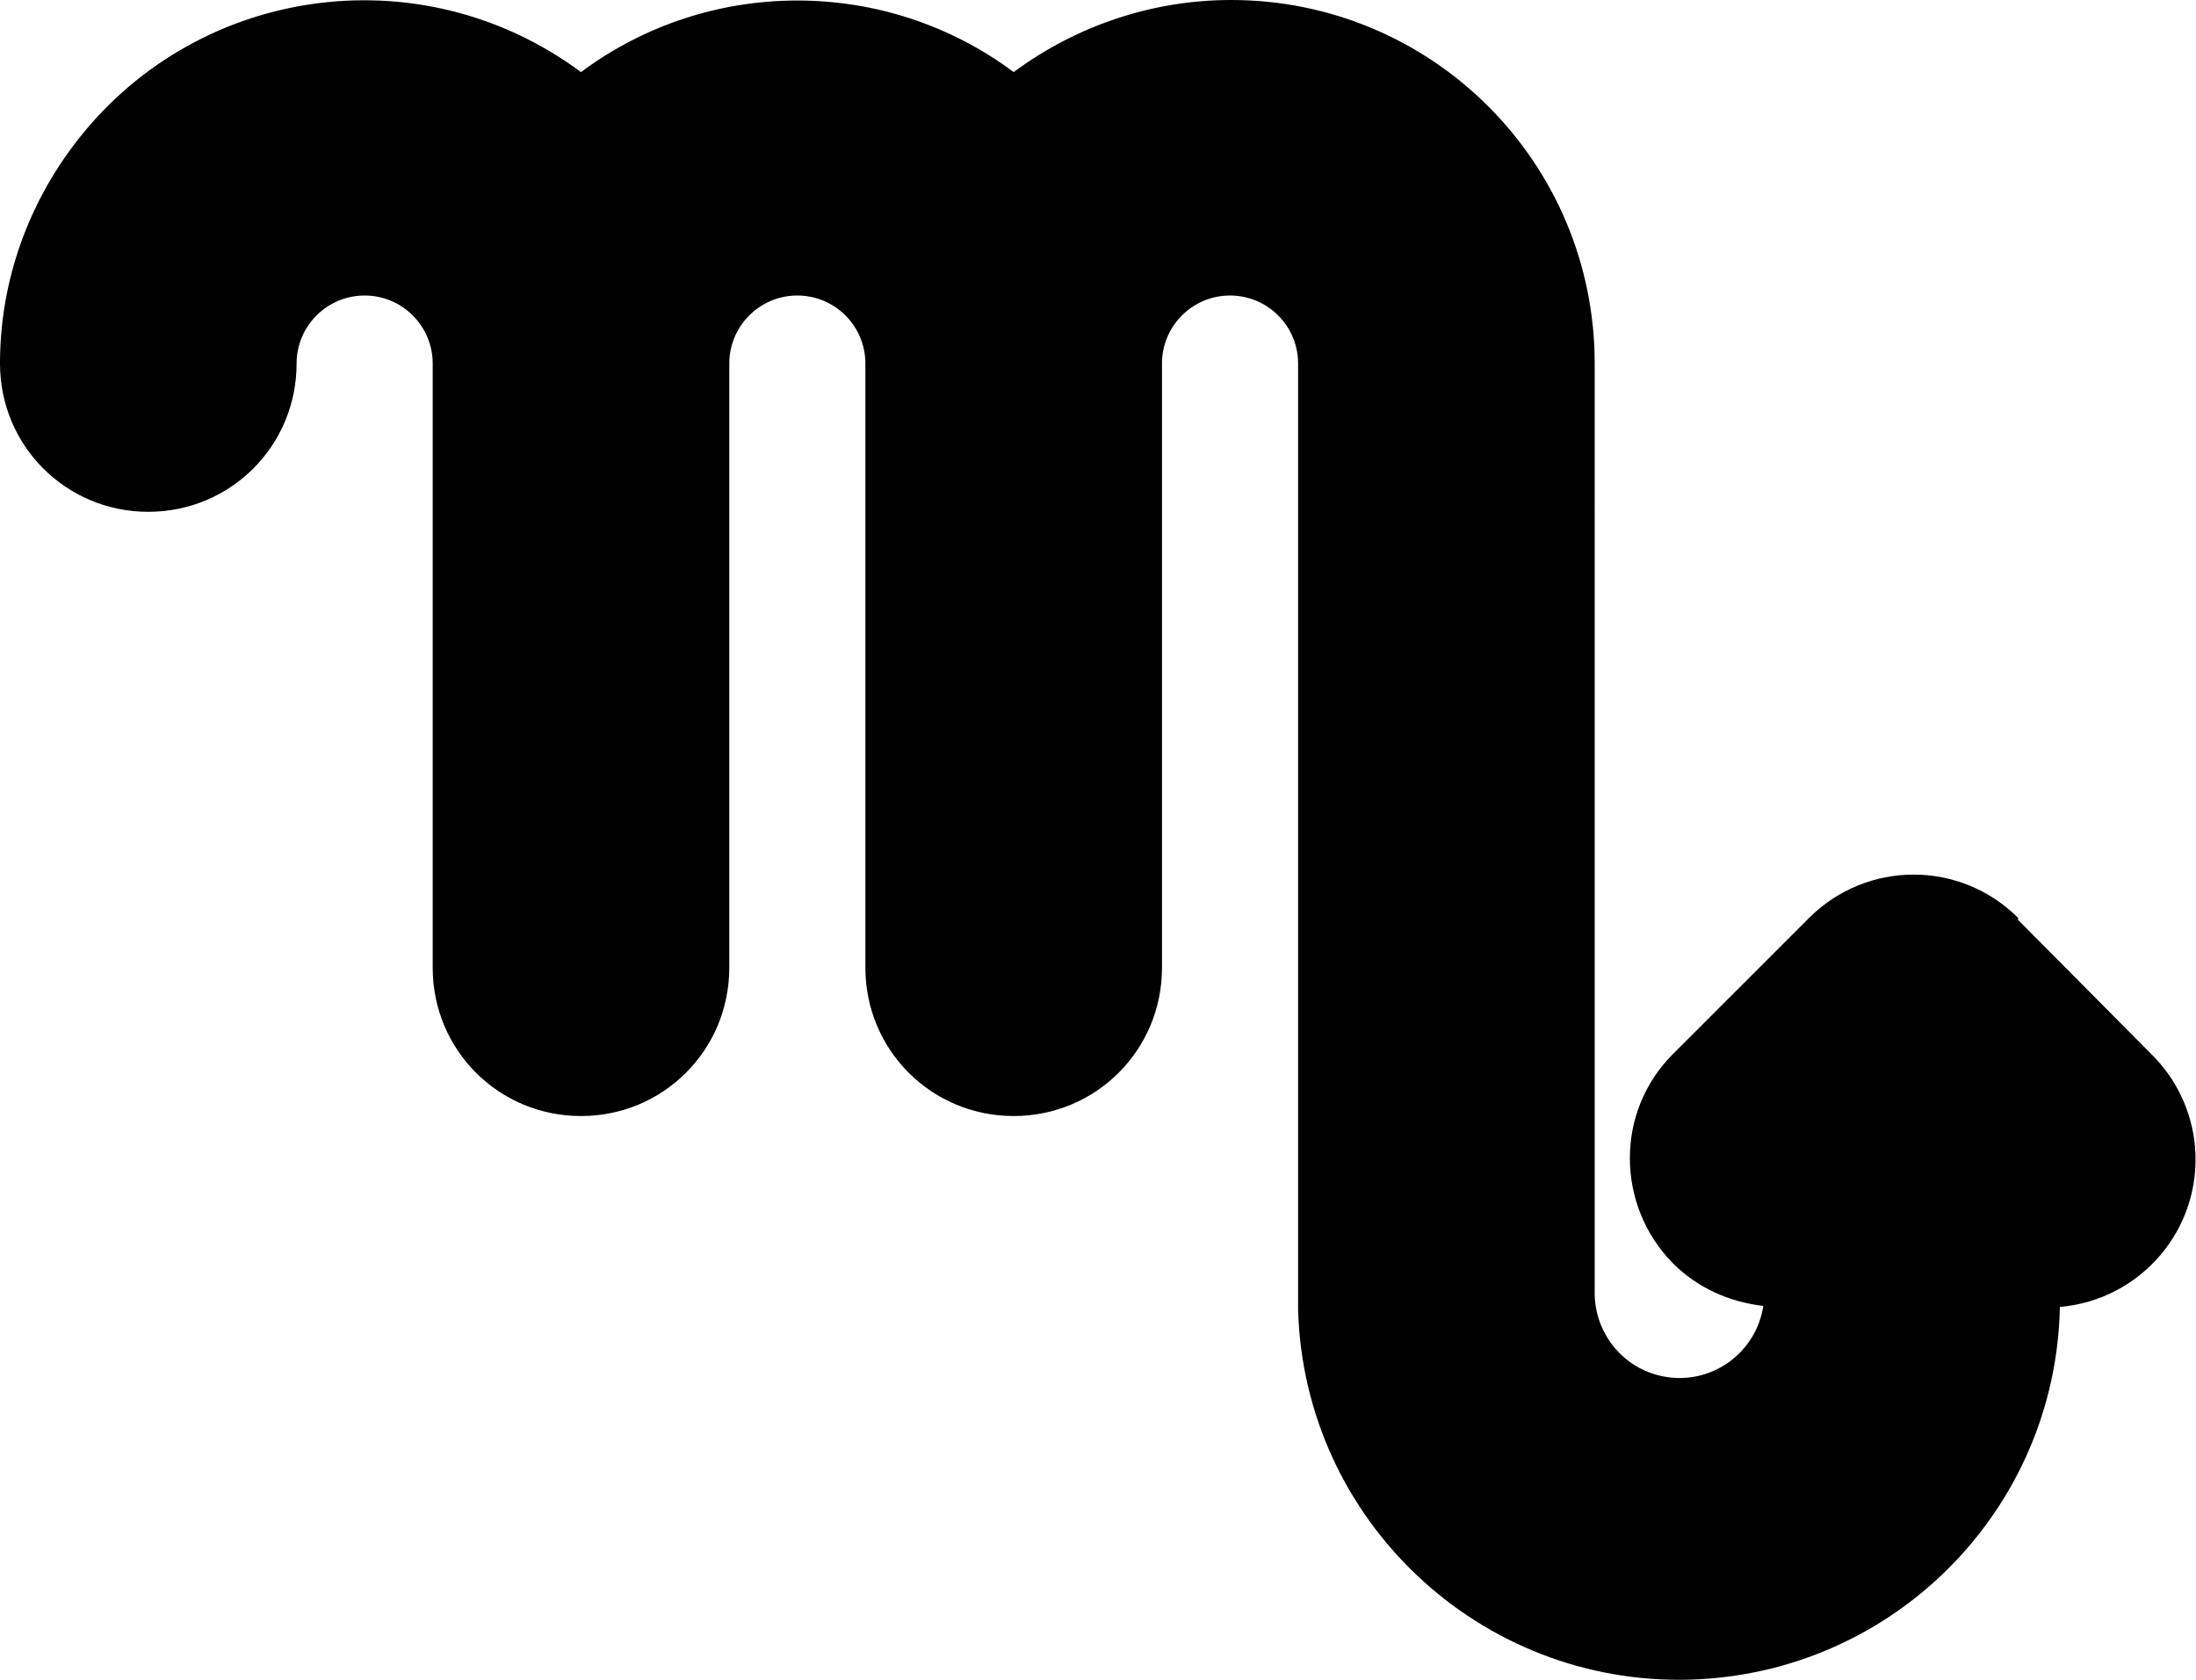 <?xml version="1.0" encoding="UTF-8"?>
<svg id="Layer_1" xmlns="http://www.w3.org/2000/svg" version="1.1" viewBox="0 0 21.62 16.54">
  <!-- Generator: Adobe Illustrator 30.0.0, SVG Export Plug-In . SVG Version: 2.1.1 Build 123)  -->
  <path d="M19.87,9.04c-.57-.57-1.49-.57-2.06,0h0l-1.34,1.34c-.57.57-.56,1.49,0,2.06.24.24.55.38.89.42-.07.46-.5.77-.95.7-.4-.06-.7-.4-.71-.81V3.58c0-1.98-1.6-3.58-3.58-3.58-.77,0-1.52.25-2.14.71-1.26-.94-3-.94-4.26,0C4.13-.47,1.89-.14.71,1.45c-.46.62-.71,1.36-.71,2.13,0,.81.65,1.46,1.46,1.46s1.46-.65,1.46-1.46c0-.37.3-.67.67-.67s.67.3.67.67h0v5.95c0,.81.65,1.46,1.46,1.46s1.46-.65,1.46-1.46V3.58c0-.37.3-.67.67-.67s.67.3.67.67v5.95c0,.81.65,1.46,1.46,1.46s1.46-.65,1.46-1.46V3.58c0-.37.3-.67.67-.67s.67.3.67.67v9.32c.06,2.07,1.79,3.7,3.86,3.64,2-.06,3.6-1.67,3.64-3.67.8-.07,1.4-.77,1.33-1.58-.03-.34-.18-.66-.42-.9l-1.33-1.34h.01Z"/>
</svg>